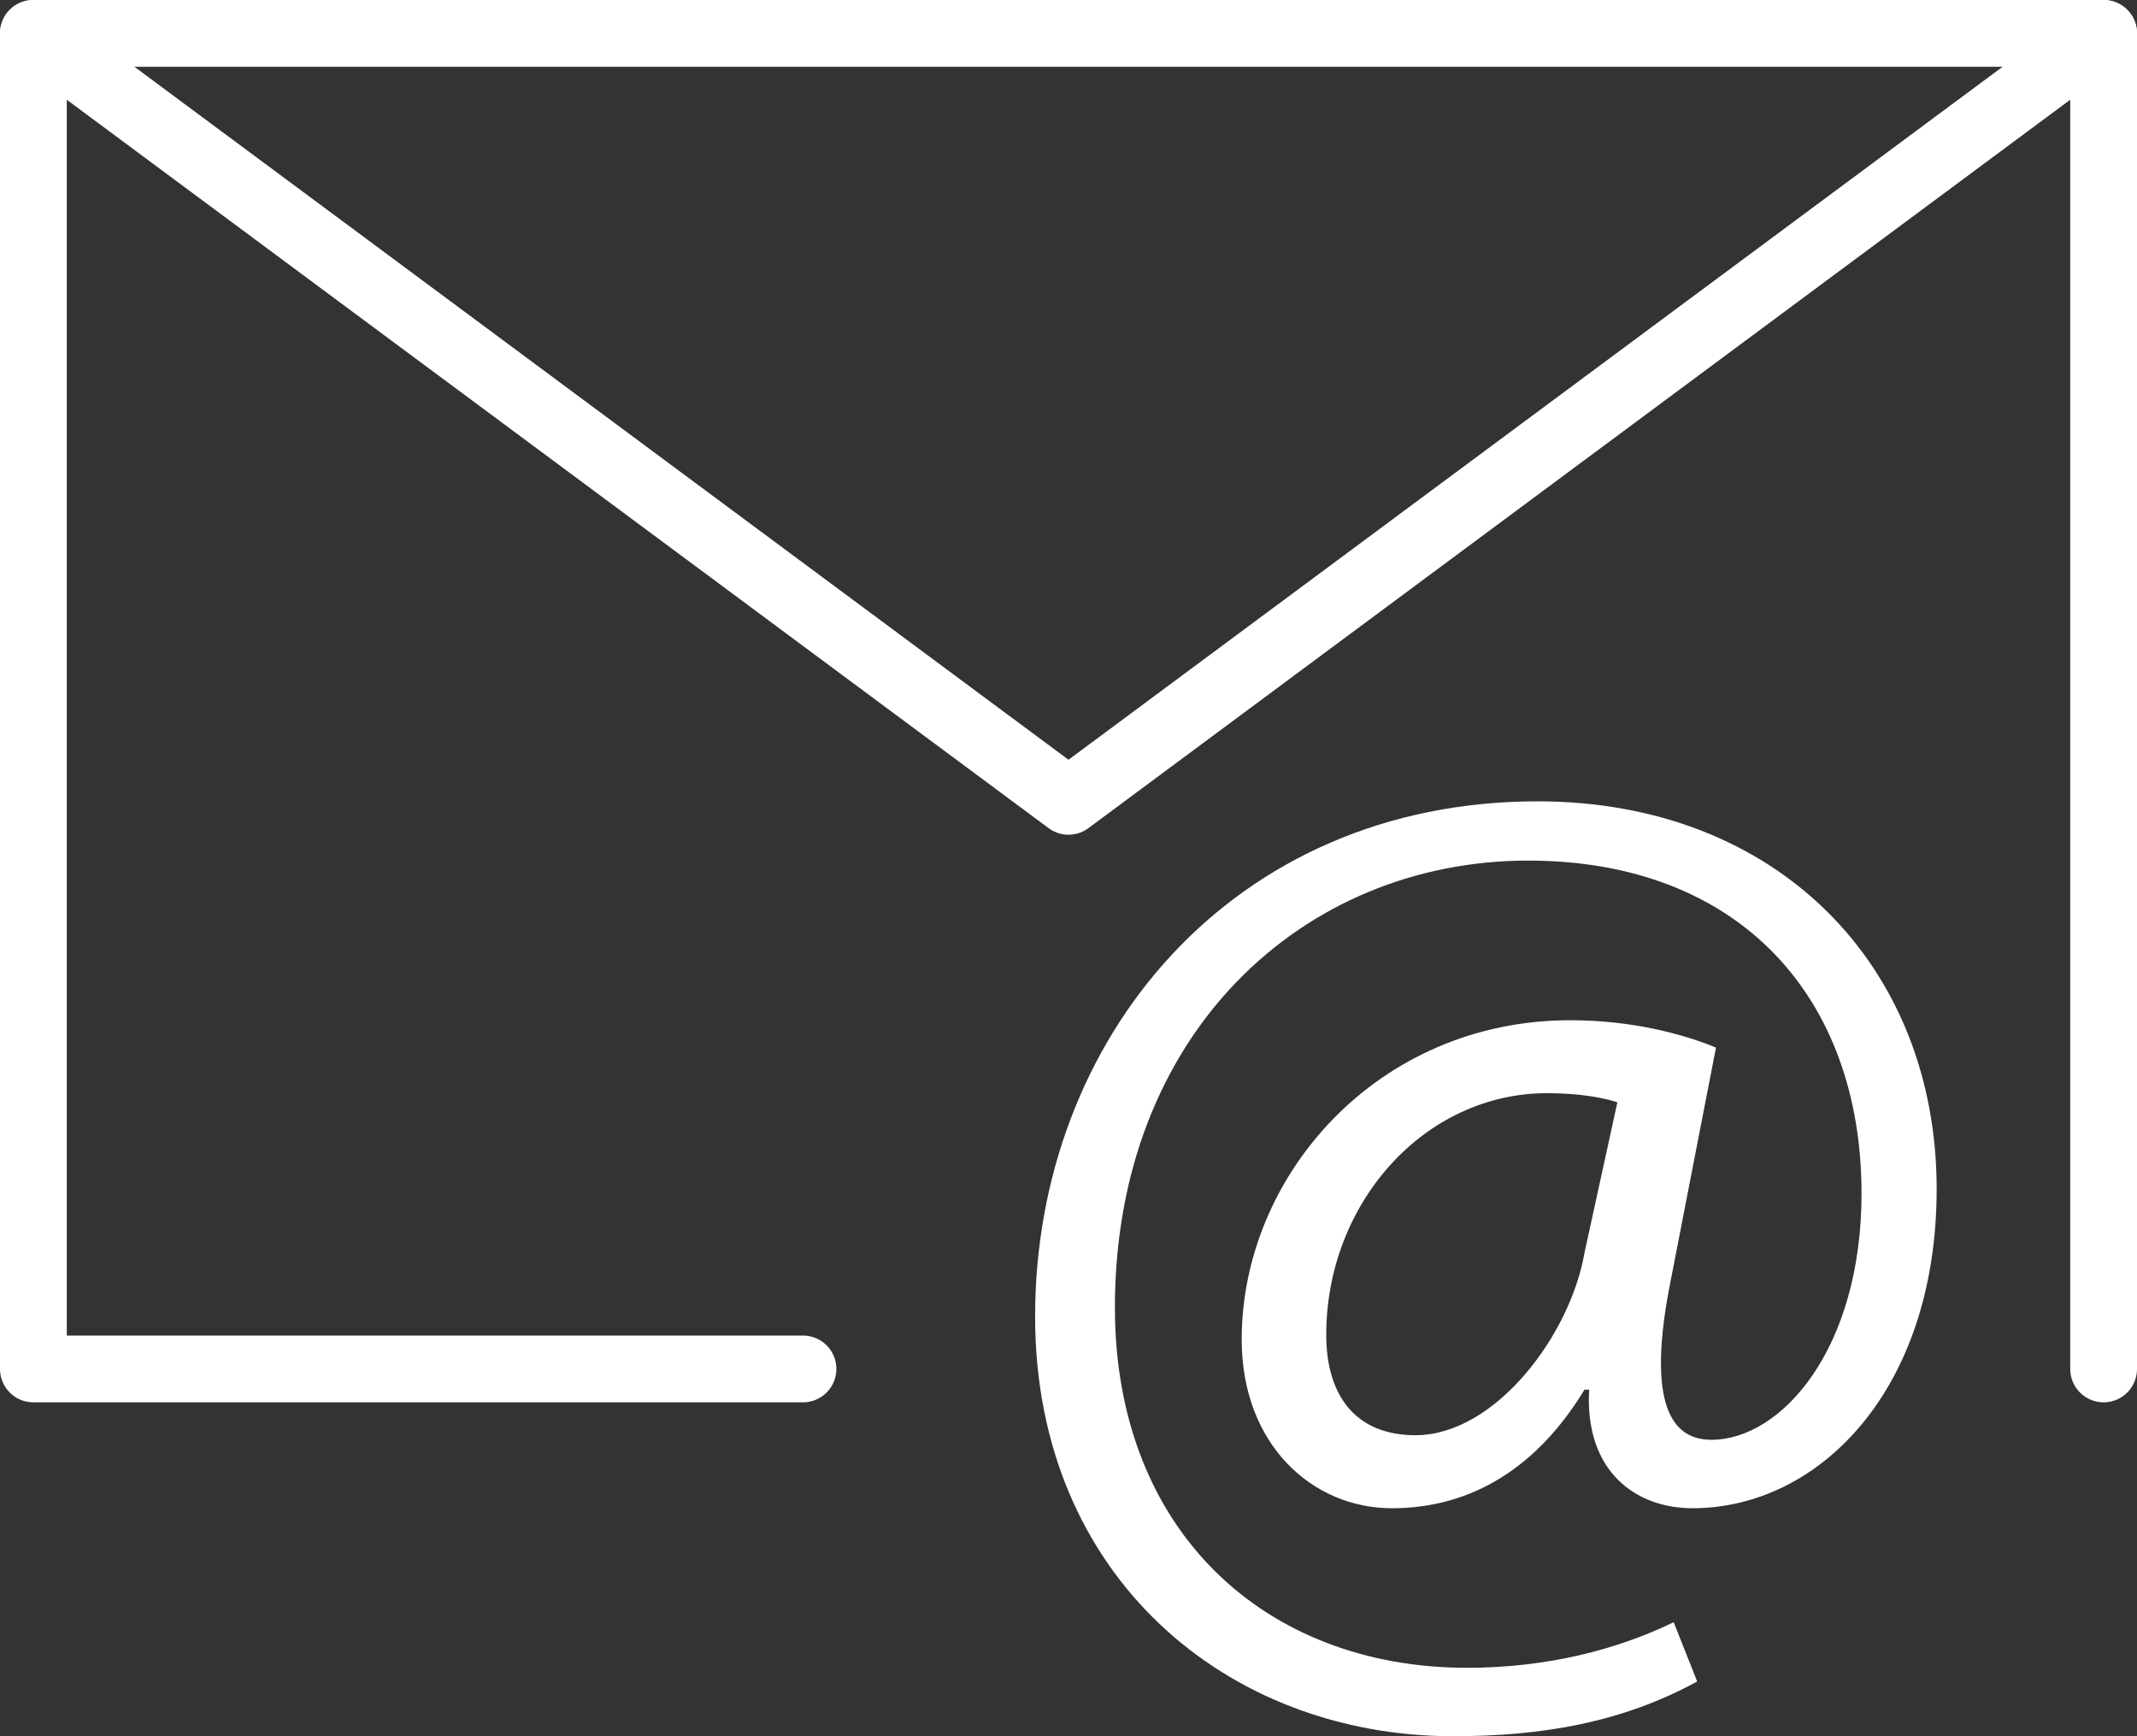 <?xml version="1.0" encoding="UTF-8"?> <svg xmlns="http://www.w3.org/2000/svg" width="64" height="52" viewBox="0 0 64 52" fill="none"><rect x="0" y="0" width="64" height="52" fill="#333333" stroke="none"/> <path d="M24.048 41H1V1H63V41" stroke="white" stroke-width="2" stroke-miterlimit="10" stroke-linecap="round" stroke-linejoin="round"></path> <path d="M1 1L32 24L63 1" stroke="white" stroke-width="2" stroke-miterlimit="10" stroke-linecap="round" stroke-linejoin="round"></path> <path d="M50.828 50.361C48.578 51.59 46.187 52 43.515 52C36.765 52 31 47.219 31 39.434C31 31.102 36.906 24 46.047 24C53.218 24 58 28.917 58 35.61C58 41.62 54.484 45.172 50.687 45.172C49 45.172 47.453 44.079 47.593 41.62H47.453C46.046 43.942 44.078 45.172 41.687 45.172C39.297 45.172 37.187 43.26 37.187 40.118C37.187 35.2 41.265 30.556 47.031 30.556C48.859 30.556 50.406 30.966 51.391 31.376L49.984 38.615C49.422 41.62 49.843 43.122 51.25 43.122C53.359 43.122 55.75 40.391 55.75 35.746C55.75 29.873 52.094 25.775 45.766 25.775C39.016 25.775 33.39 30.966 33.39 39.161C33.39 45.854 37.89 49.951 43.937 49.951C46.328 49.951 48.437 49.405 50.124 48.585L50.828 50.361ZM48.438 33.014C48.016 32.877 47.313 32.741 46.328 32.741C42.672 32.741 39.719 36.019 39.719 39.98C39.719 41.756 40.563 42.985 42.391 42.985C44.782 42.985 47.032 39.98 47.453 37.521L48.438 33.014Z" fill="white"></path> </svg> 